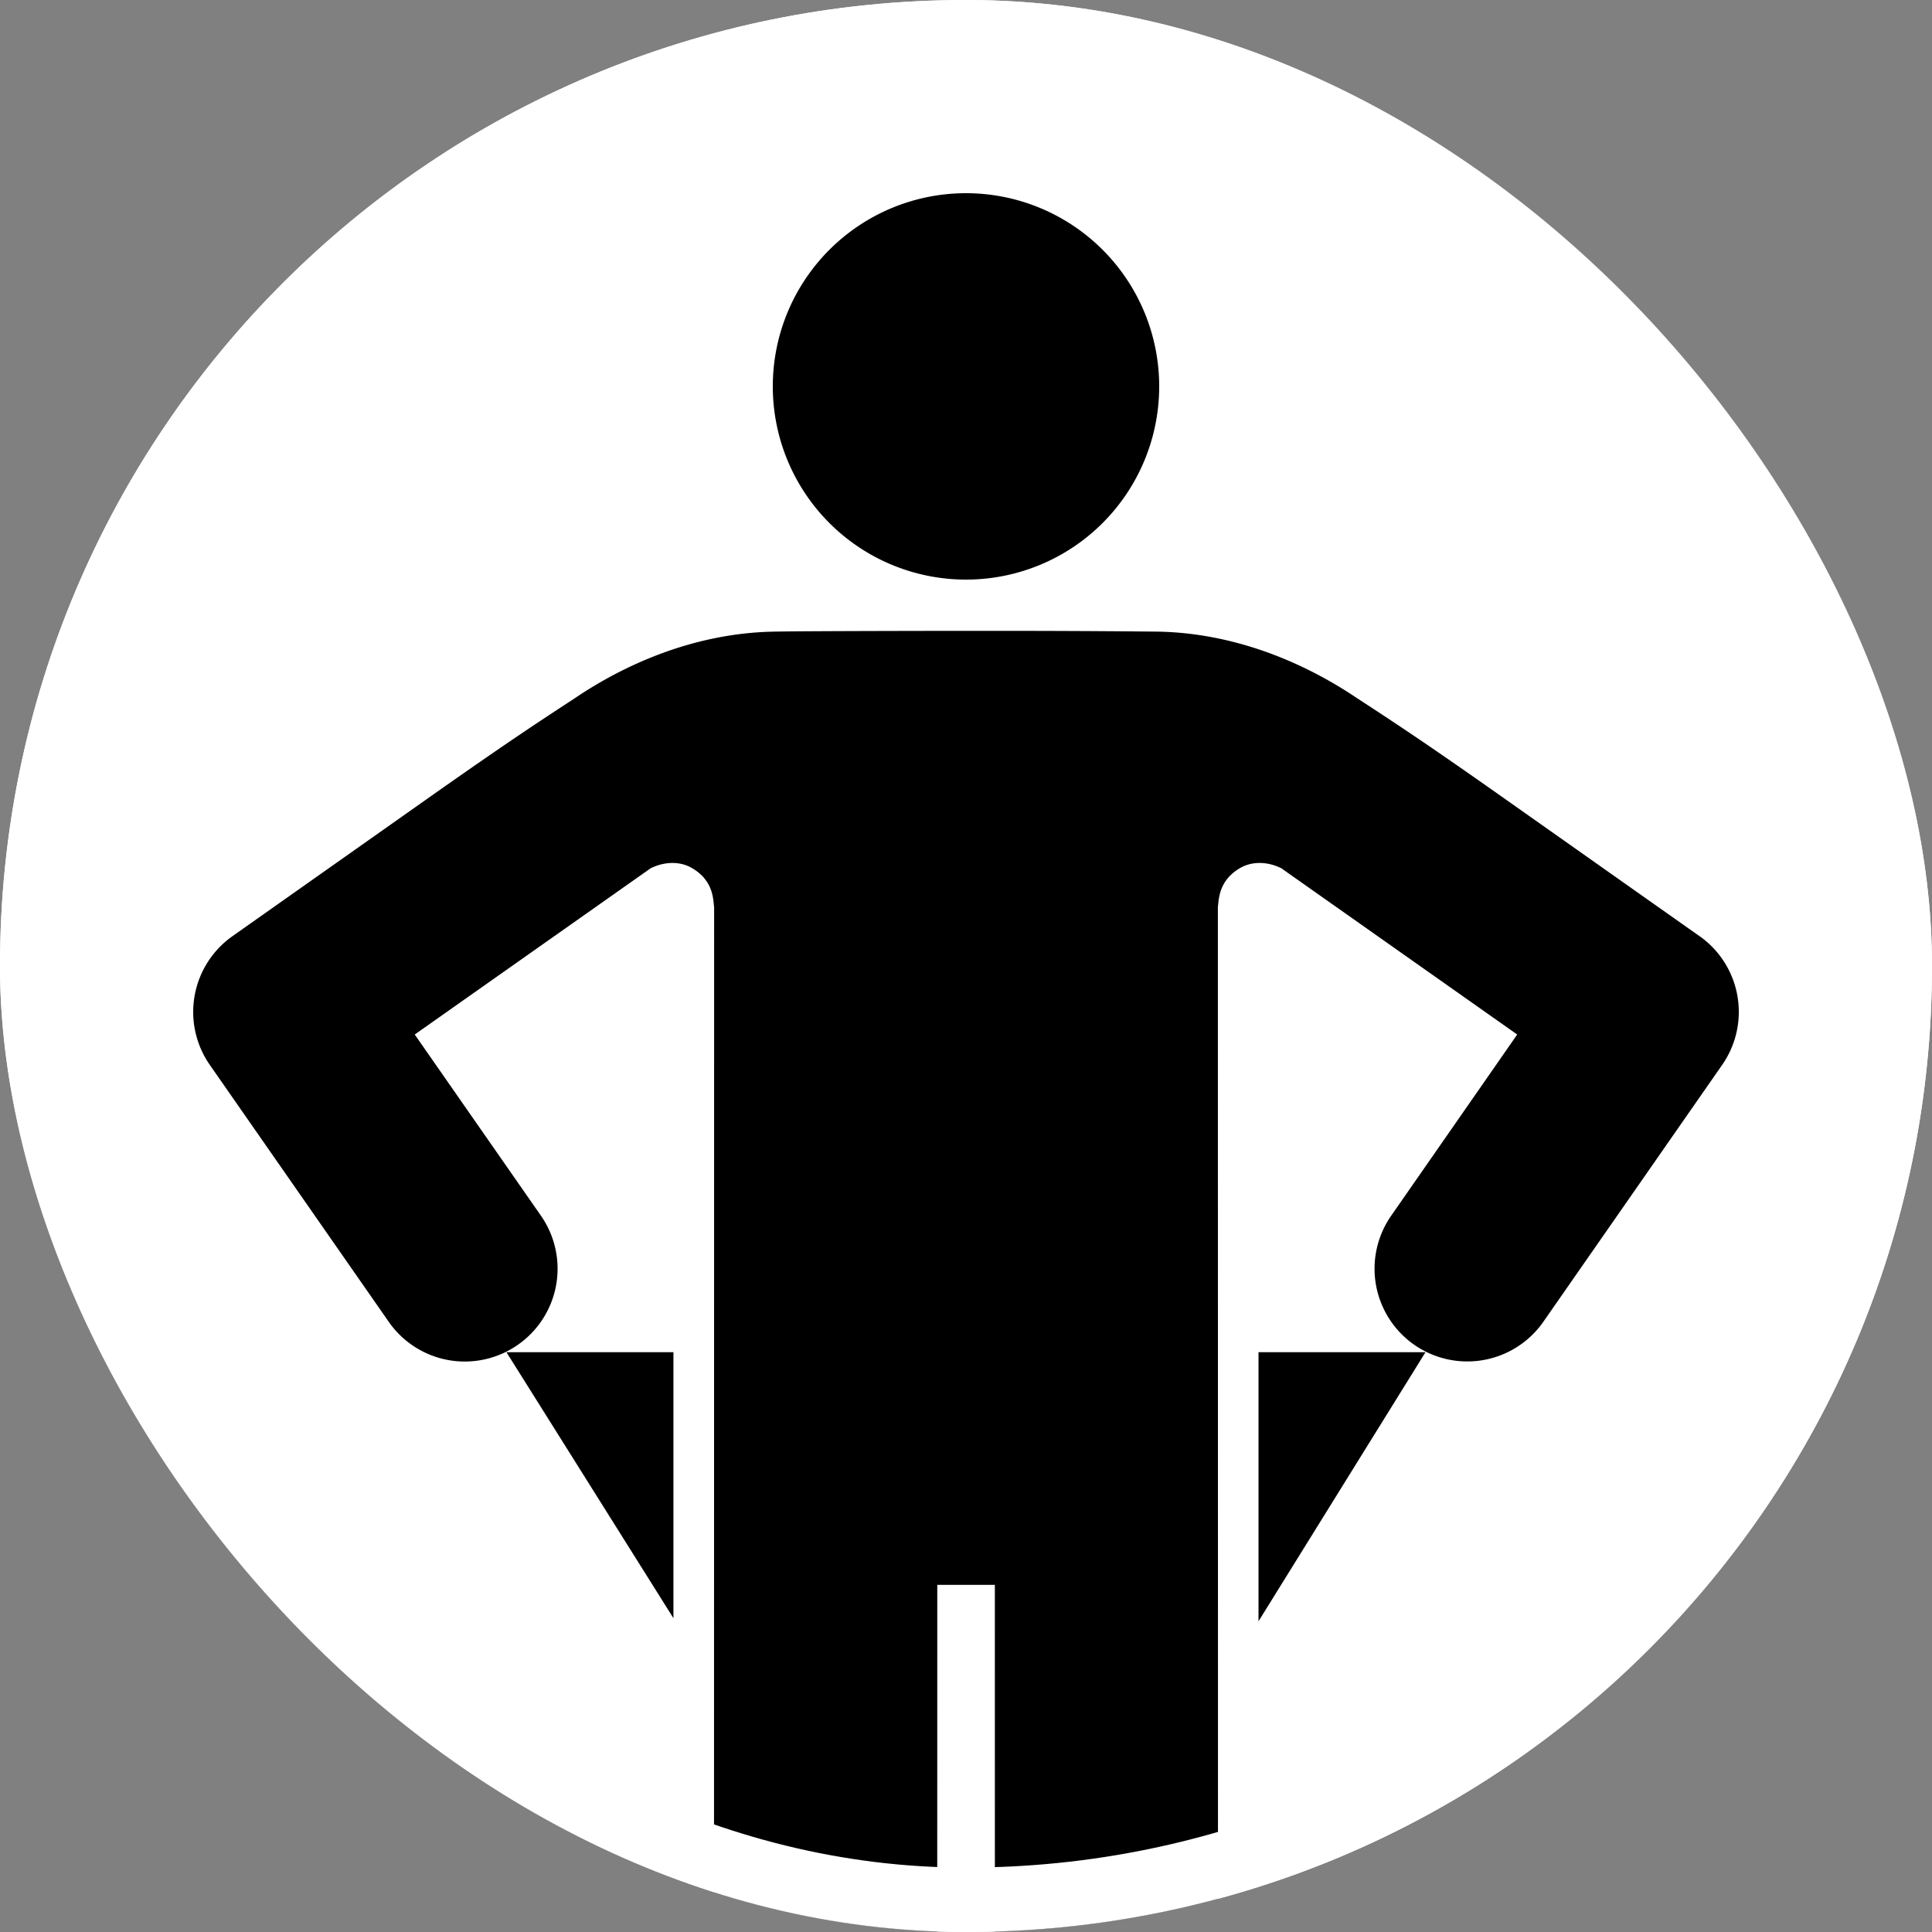 <svg xmlns="http://www.w3.org/2000/svg" fill="none" viewBox="0 0 30 30"><rect x="0" y="0" width="30" height="30" fill="#808080" stroke="none"/><g clip-path="url(#a)"><rect width="30" height="30" fill="#fff" rx="15"/><path fill="#000" d="M18 6a3 3 0 11-6 0 3 3 0 016 0zM10.457 25.127v-4.13H7.864l2.593 4.13zM19.542 25.175v-4.178h2.593l-2.593 4.178z"/><path fill="#000" d="M26.389 14.536l-3.08-2.173c-1.182-.833-1.652-1.14-2.237-1.522-.72-.486-1.8-1.005-3.078-1.033a247.36 247.36 0 00-2.711-.012h-.567c-.827.001-2.313.004-2.71.012-1.278.027-2.359.546-3.079 1.033-.584.382-1.053.689-2.236 1.522l-3.08 2.173a1.44 1.44 0 00-.353 2l2.777 3.987a1.438 1.438 0 002.005.36 1.44 1.44 0 00.36-2.005l-1.96-2.814 3.664-2.582c.246-.12.476-.094.624-.012.36.197.345.512.361.616l-.003 25.058a1.733 1.733 0 003.466 0l.002-14.534h.894l.001 14.534a1.733 1.733 0 003.465 0l-.003-25.058c.016-.104.002-.418.361-.616.15-.082.379-.108.624.012l3.663 2.582-1.957 2.814a1.44 1.44 0 102.364 1.645l2.776-3.988a1.44 1.44 0 00-.353-2z"/></g><rect width="29" height="29" x=".5" y=".5" stroke="#fff" rx="14.5"/><defs><clipPath id="a"><rect width="30" height="30" fill="#fff" rx="15"/></clipPath></defs></svg>